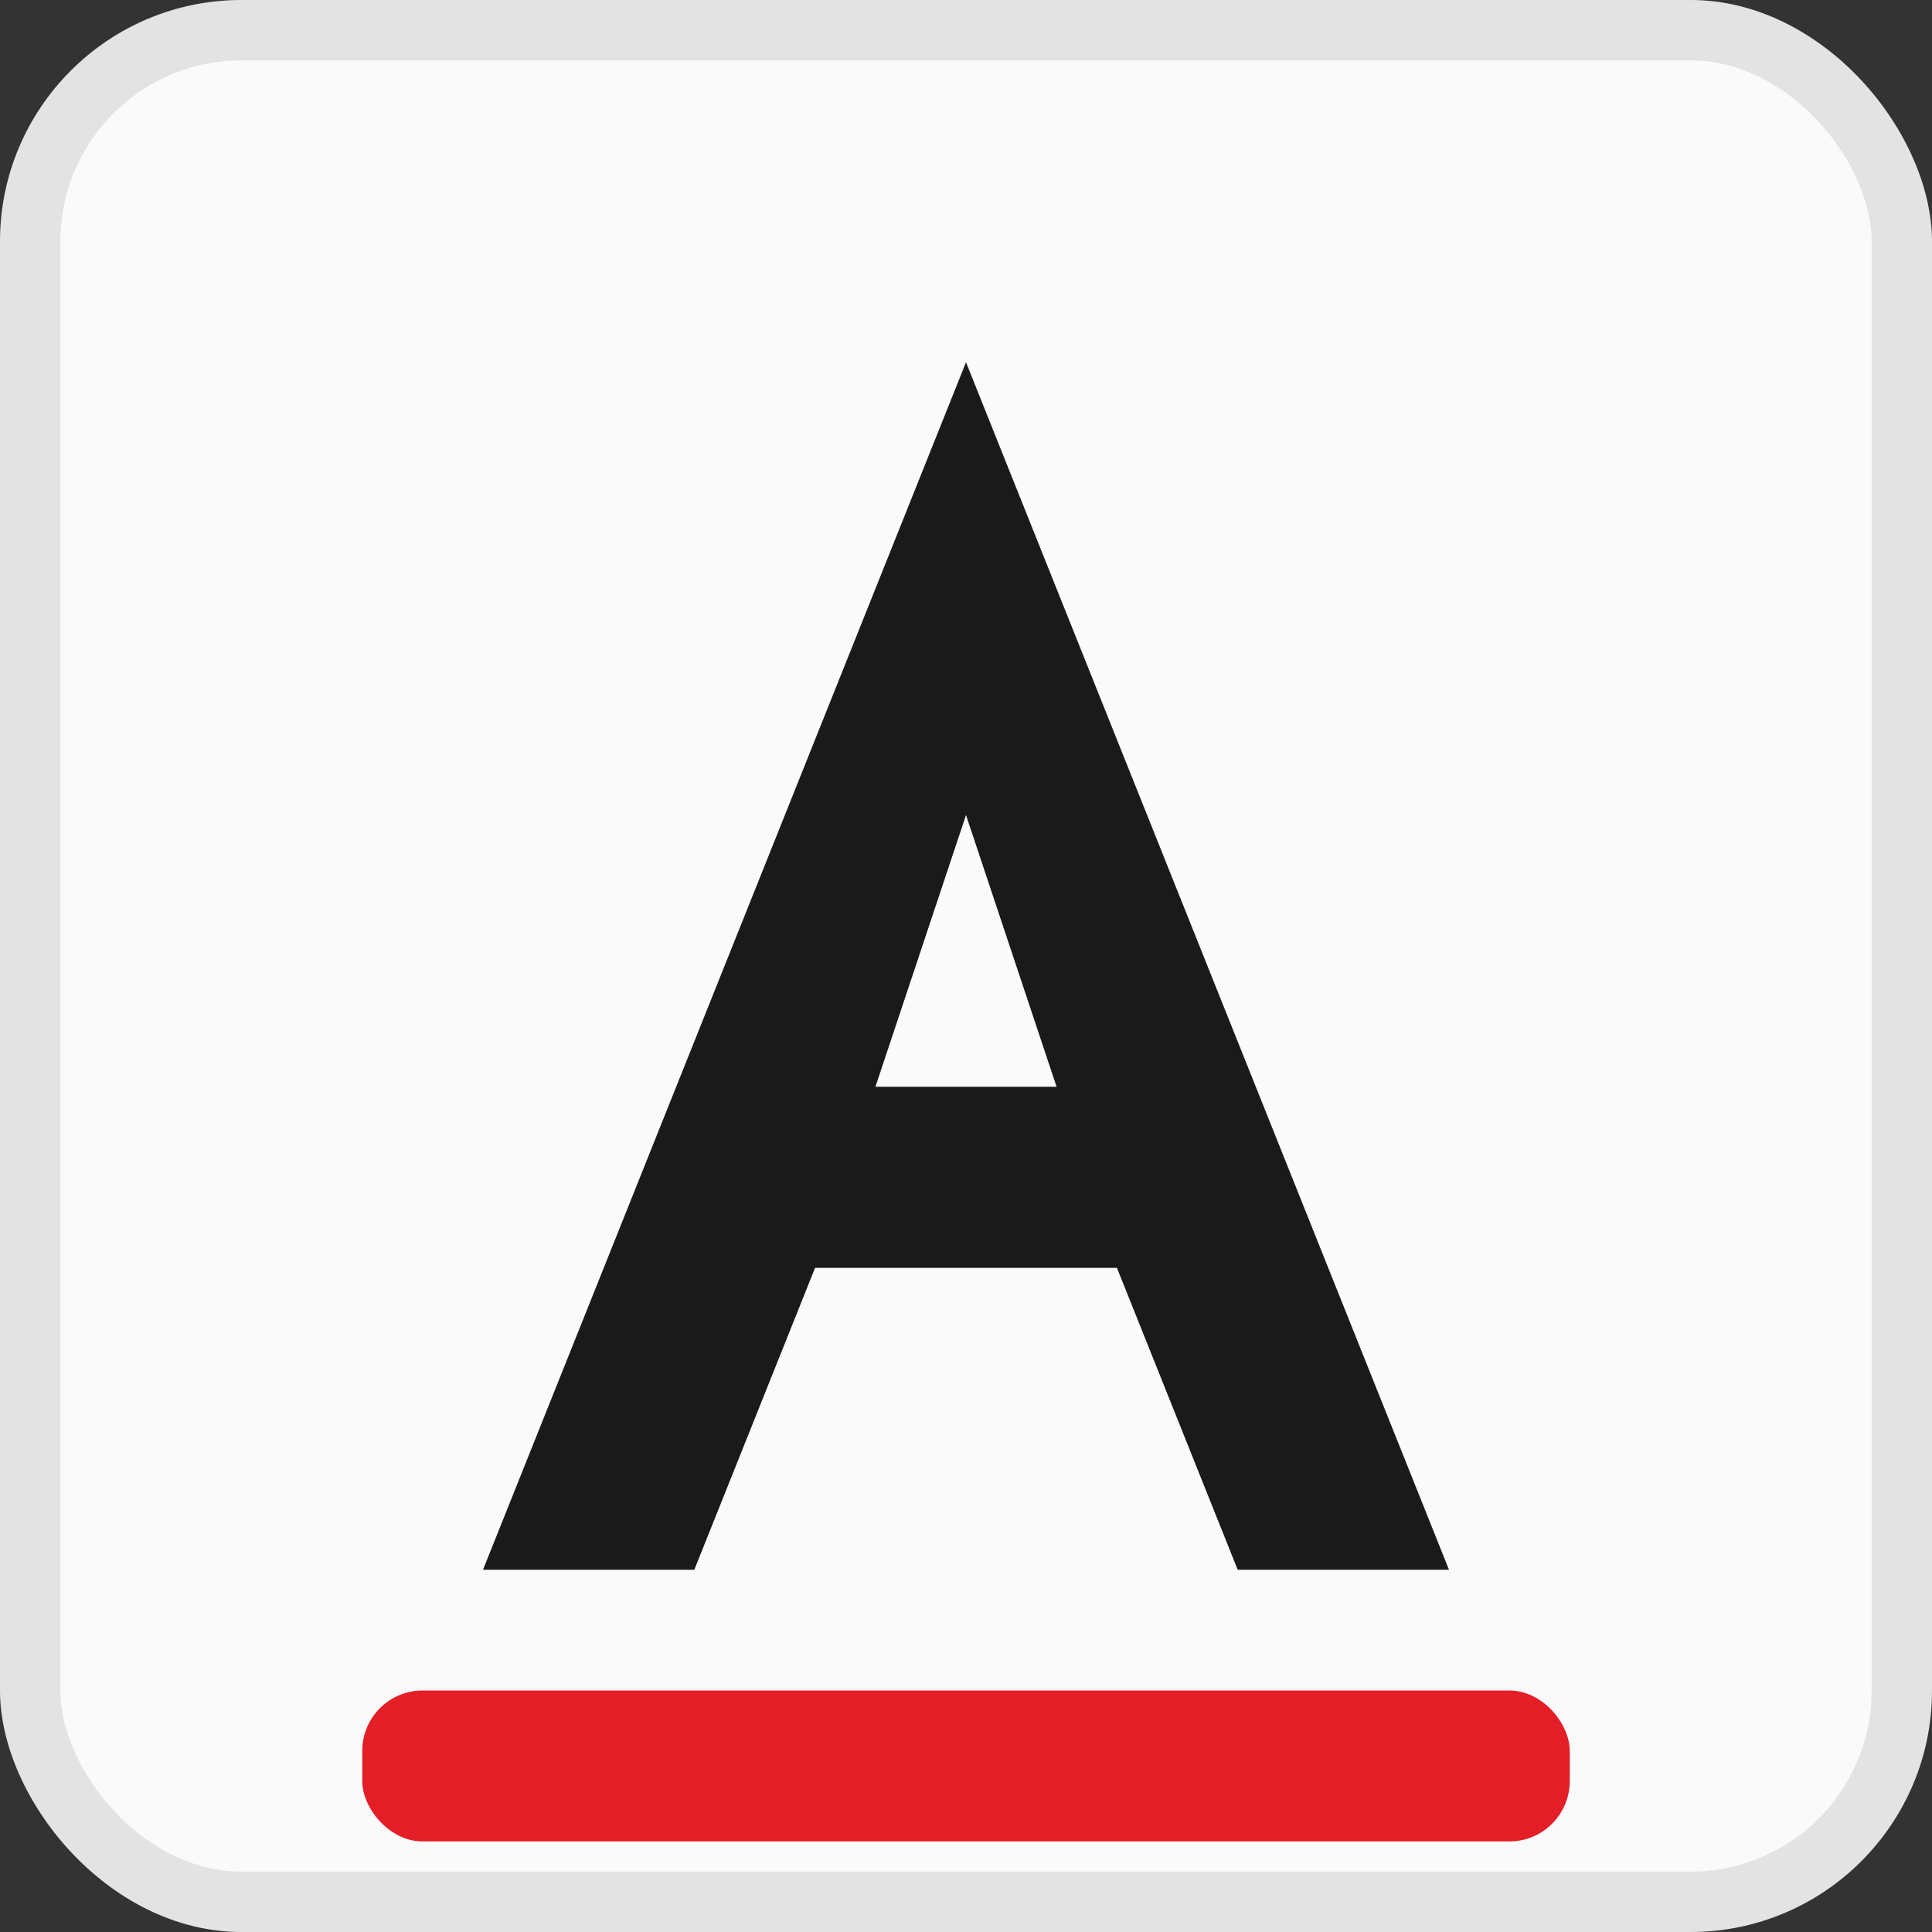 <svg width="32" height="32" viewBox="0 0 32 32" fill="none" xmlns="http://www.w3.org/2000/svg">
  <rect x="0" y="0" width="32" height="32" fill="#333333" stroke="none"/>
  <!-- Clean white background with subtle border -->
  <rect width="32" height="32" rx="4" fill="#FAFAFA"/>
  <rect x="0.5" y="0.5" width="31" height="31" rx="3.5" stroke="#1A1A1A" stroke-opacity="0.1"/>
  
  <!-- Bold "A" letterform - Swiss geometric style -->
  <path d="M16 6L24 26H20.5L18.5 21H13.5L11.5 26H8L16 6Z" fill="#1A1A1A"/>
  <path d="M14.5 18H17.5L16 13.5L14.5 18Z" fill="#FAFAFA"/>
  
  <!-- Swiss red accent bar -->
  <rect x="6" y="28" width="20" height="2.5" rx="1" fill="#E41E26"/>
</svg>
